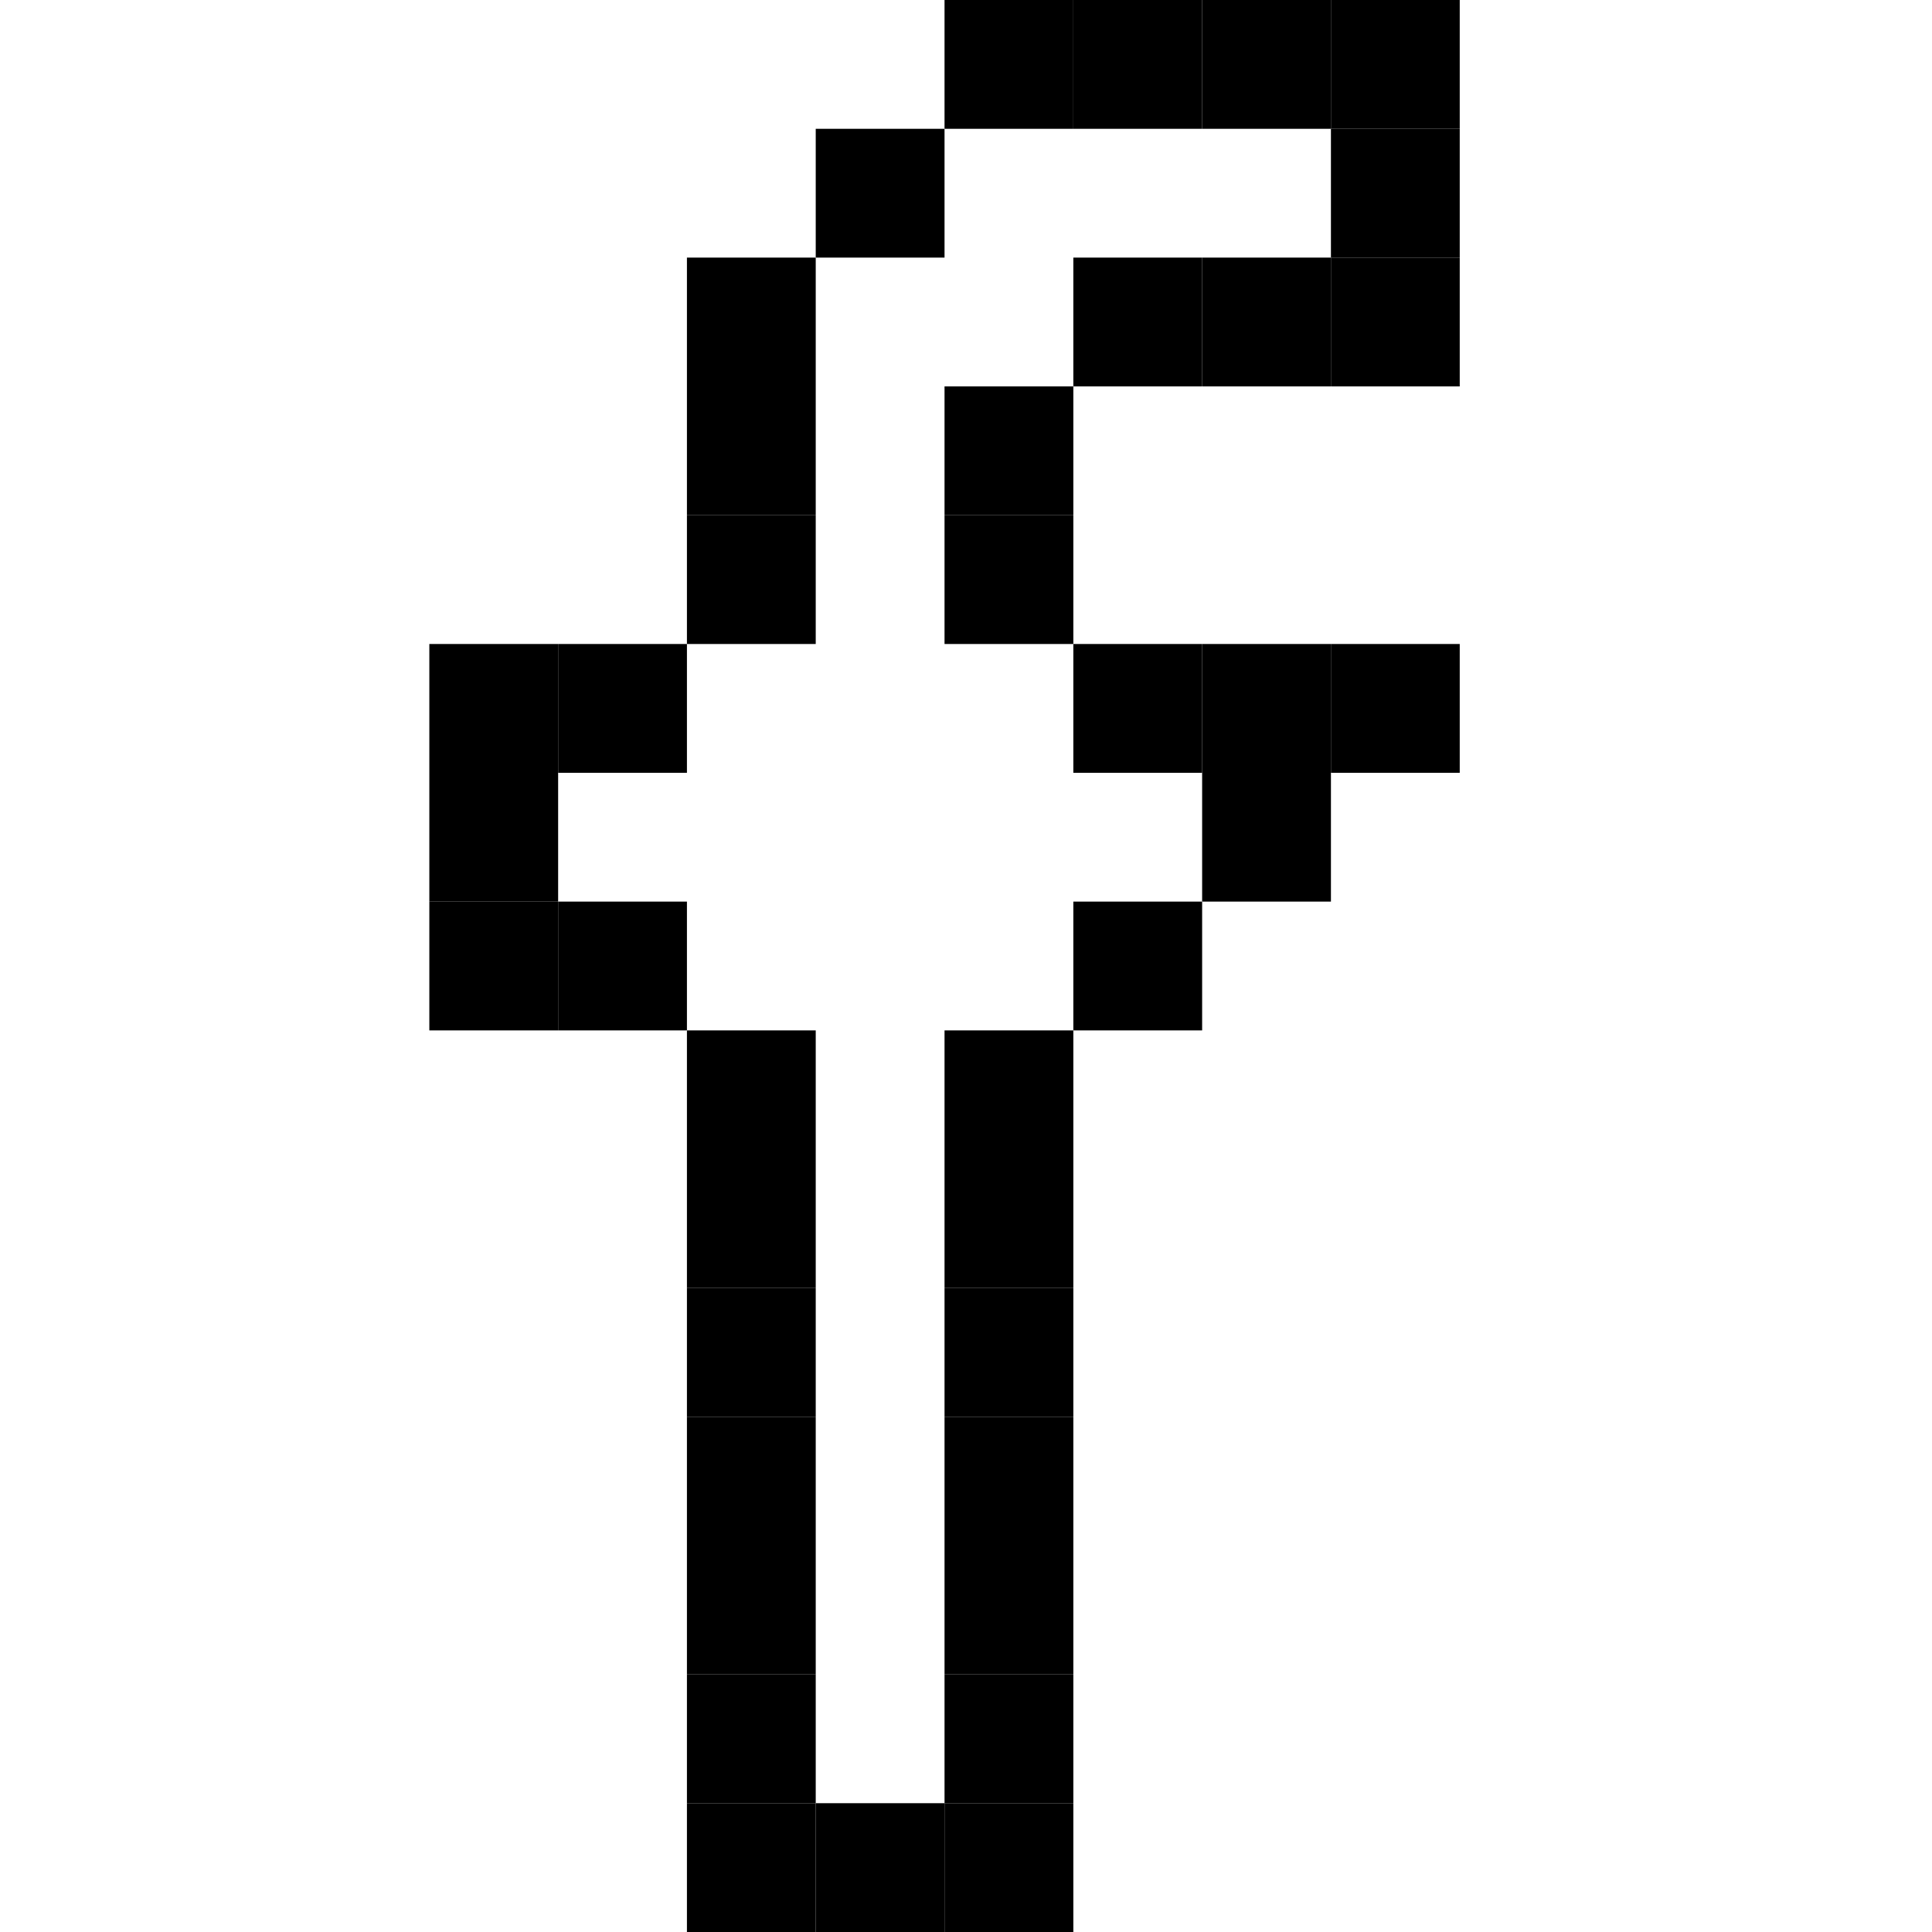 <svg width="45" height="45" viewBox="0 0 45 45" fill="none" xmlns="http://www.w3.org/2000/svg">
<g clip-path="url(#clip0_2068_2944)">
<rect x="34" width="3" height="3" transform="rotate(90 34 0)" fill="black"/>
<rect x="34" y="3" width="3" height="3" transform="rotate(90 34 3)" fill="black"/>
<rect x="34" y="6" width="3" height="3" transform="rotate(90 34 6)" fill="black"/>
<rect x="31" width="3" height="3" transform="rotate(90 31 0)" fill="black"/>
<rect x="31" y="6" width="3" height="3" transform="rotate(90 31 6)" fill="black"/>
<rect x="28" width="3" height="3" transform="rotate(90 28 0)" fill="black"/>
<rect x="28" y="6" width="3" height="3" transform="rotate(90 28 6)" fill="black"/>
<rect x="25" width="3" height="3" transform="rotate(90 25 0)" fill="black"/>
<rect x="25" y="9" width="3" height="3" transform="rotate(90 25 9)" fill="black"/>
<rect x="25" y="27" width="3" height="3" transform="rotate(90 25 27)" fill="black"/>
<rect x="25" y="33" width="3" height="3" transform="rotate(90 25 33)" fill="black"/>
<rect x="25" y="39" width="3" height="3" transform="rotate(90 25 39)" fill="black"/>
<rect x="25" y="12" width="3" height="3" transform="rotate(90 25 12)" fill="black"/>
<rect x="25" y="30" width="3" height="3" transform="rotate(90 25 30)" fill="black"/>
<rect x="25" y="36" width="3" height="3" transform="rotate(90 25 36)" fill="black"/>
<rect x="25" y="24" width="3" height="3" transform="rotate(90 25 24)" fill="black"/>
<rect x="25" y="42" width="3" height="3" transform="rotate(90 25 42)" fill="black"/>
<rect x="22" y="42" width="3" height="3" transform="rotate(90 22 42)" fill="black"/>
<rect x="19" y="24" width="3" height="3" transform="rotate(90 19 24)" fill="black"/>
<rect x="19" y="42" width="3" height="3" transform="rotate(90 19 42)" fill="black"/>
<rect x="22" y="3" width="3" height="3" transform="rotate(90 22 3)" fill="black"/>
<rect x="19" y="6" width="3" height="3" transform="rotate(90 19 6)" fill="black"/>
<rect x="19" y="9" width="3" height="3" transform="rotate(90 19 9)" fill="black"/>
<rect x="19" y="27" width="3" height="3" transform="rotate(90 19 27)" fill="black"/>
<rect x="19" y="12" width="3" height="3" transform="rotate(90 19 12)" fill="black"/>
<rect x="19" y="30" width="3" height="3" transform="rotate(90 19 30)" fill="black"/>
<rect x="19" y="33" width="3" height="3" transform="rotate(90 19 33)" fill="black"/>
<rect x="16" y="15" width="3" height="3" transform="rotate(90 16 15)" fill="black"/>
<rect x="28" y="15" width="3" height="3" transform="rotate(90 28 15)" fill="black"/>
<rect x="28" y="21" width="3" height="3" transform="rotate(90 28 21)" fill="black"/>
<rect x="31" y="18" width="3" height="3" transform="rotate(90 31 18)" fill="black"/>
<rect x="31" y="15" width="3" height="3" transform="rotate(90 31 15)" fill="black"/>
<rect x="34" y="15" width="3" height="3" transform="rotate(90 34 15)" fill="black"/>
<rect x="16" y="21" width="3" height="3" transform="rotate(90 16 21)" fill="black"/>
<rect x="19" y="39" width="3" height="3" transform="rotate(90 19 39)" fill="black"/>
<rect x="19" y="36" width="3" height="3" transform="rotate(90 19 36)" fill="black"/>
<rect x="13" y="15" width="3" height="3" transform="rotate(90 13 15)" fill="black"/>
<rect x="13" y="18" width="3" height="3" transform="rotate(90 13 18)" fill="black"/>
<rect x="13" y="21" width="3" height="3" transform="rotate(90 13 21)" fill="black"/>
</g>
<defs>
<clipPath id="clip0_2068_2944">
<rect width="45" height="45" fill="white"/>
</clipPath>
</defs>
</svg>
